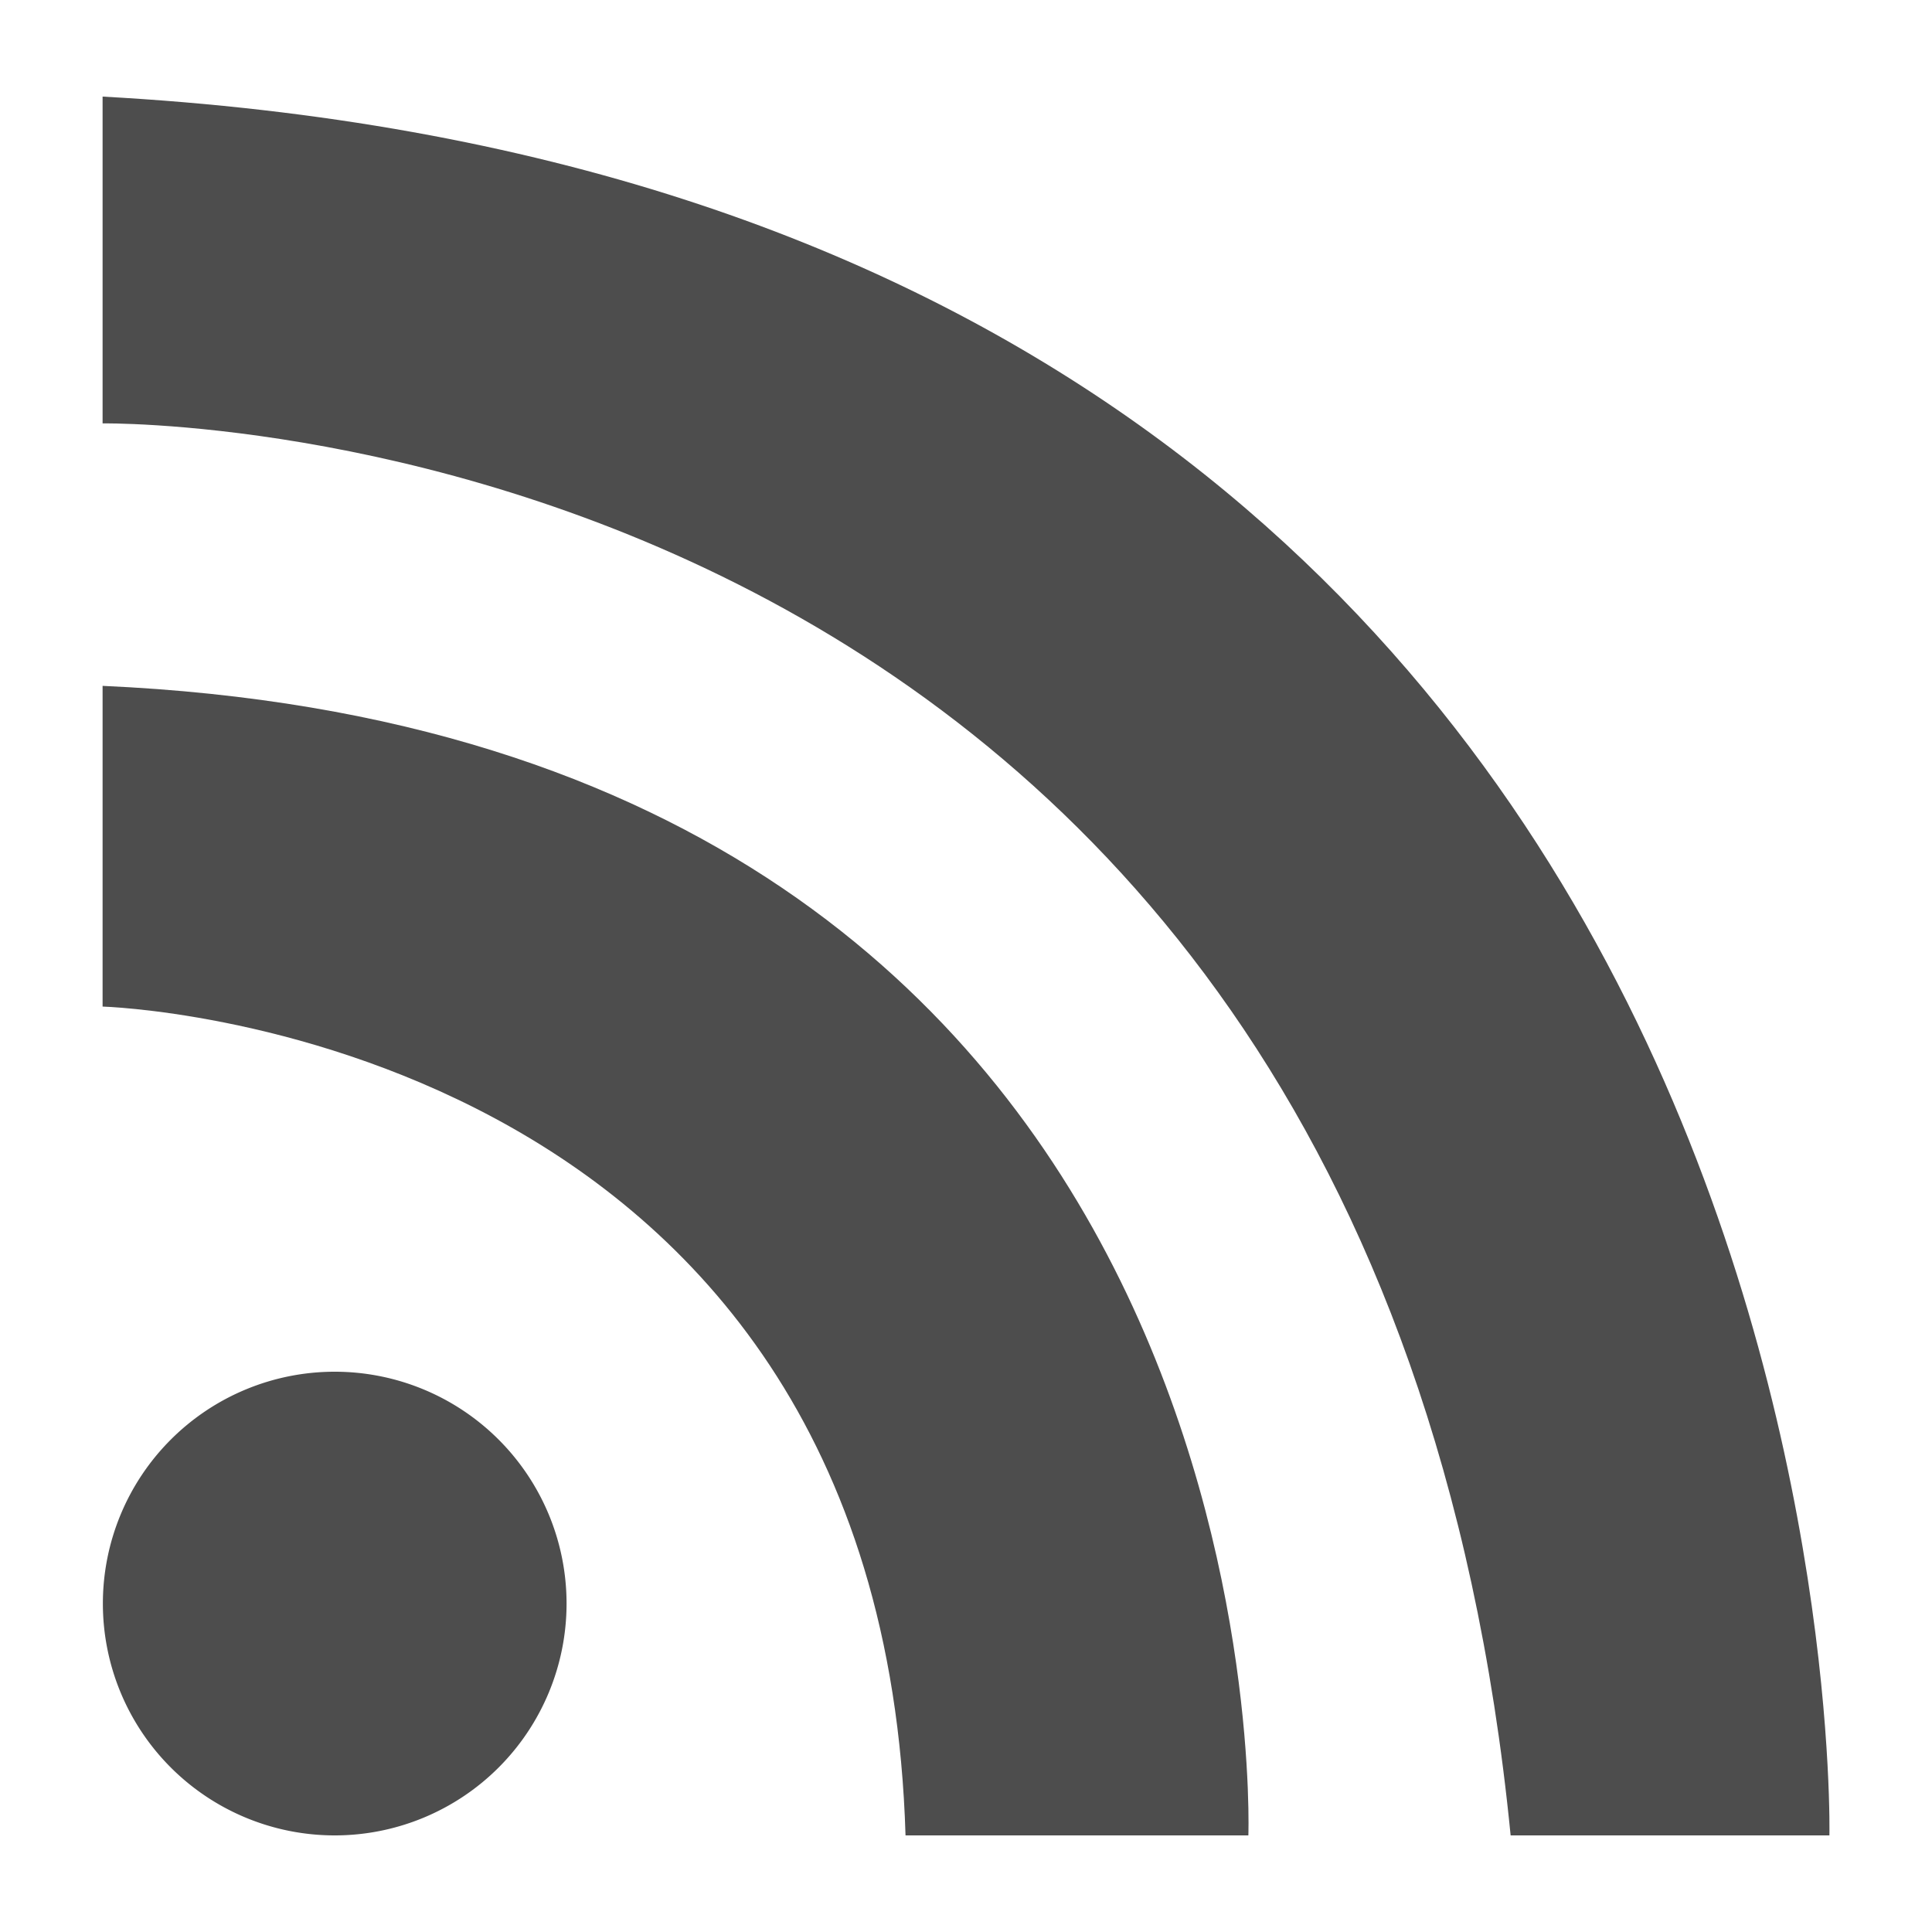 <svg id="Icons" xmlns="http://www.w3.org/2000/svg" viewBox="0 0 200 200"><defs><style>.cls-1{fill:#4d4d4d;}</style></defs><title>Footer-Icon_YouTube</title><path class="cls-1" d="M58.65,166a24,24,0,1,1-24-24,24,24,0,0,1,24,24"/><path class="cls-1" d="M10.62,71v33.2S91.23,106.47,93.74,190h35.49S133.41,76.49,10.62,71"/><path class="cls-1" d="M10.62,10V43.83S141.76,41.74,156.38,190h33S193.13,20,10.62,10"/></svg>